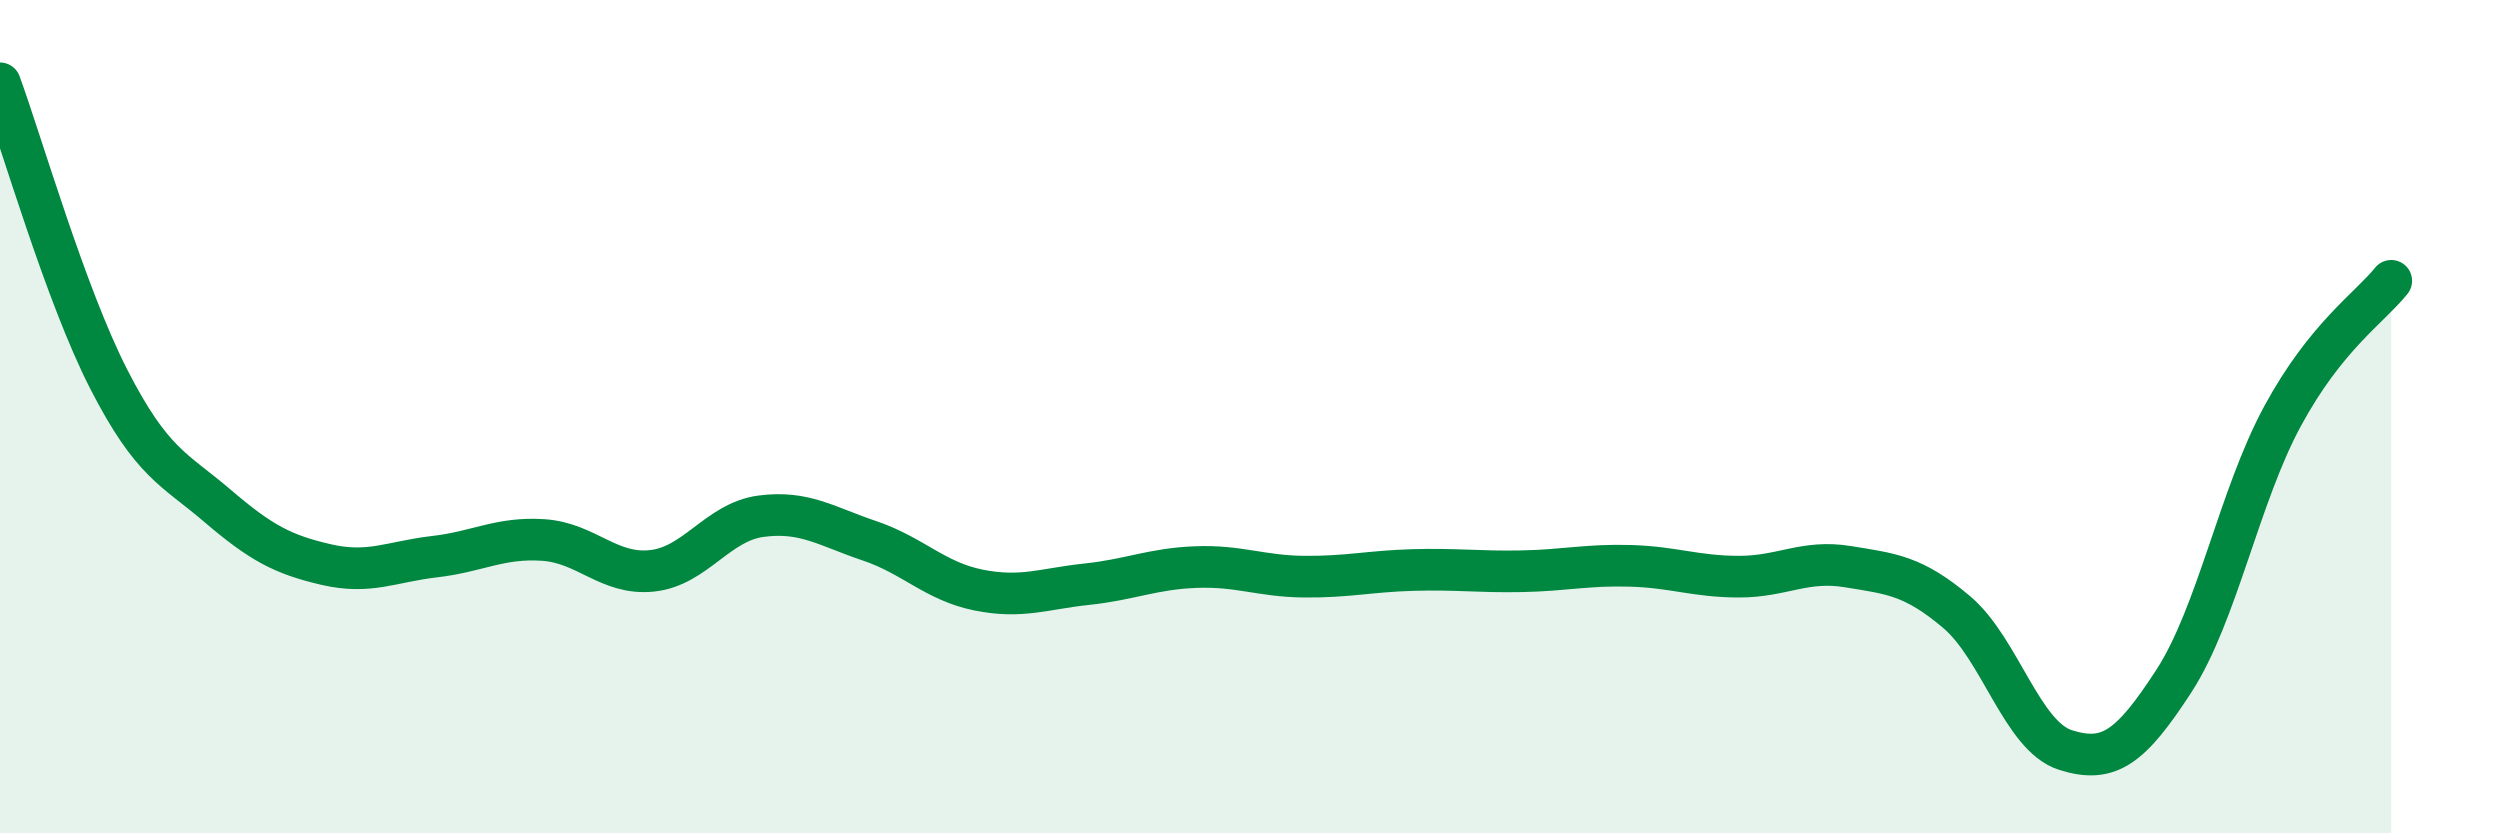 
    <svg width="60" height="20" viewBox="0 0 60 20" xmlns="http://www.w3.org/2000/svg">
      <path
        d="M 0,2 C 0.52,3.42 1.57,7.07 2.61,9.1 C 3.65,11.13 4.18,11.25 5.22,12.14 C 6.26,13.03 6.79,13.31 7.83,13.55 C 8.87,13.79 9.39,13.48 10.43,13.36 C 11.47,13.24 12,12.89 13.04,12.96 C 14.08,13.03 14.61,13.81 15.65,13.7 C 16.69,13.59 17.22,12.53 18.26,12.39 C 19.3,12.25 19.83,12.63 20.87,12.98 C 21.91,13.33 22.44,13.95 23.48,14.16 C 24.52,14.37 25.05,14.13 26.09,14.02 C 27.13,13.91 27.66,13.65 28.7,13.61 C 29.74,13.57 30.26,13.83 31.3,13.84 C 32.34,13.85 32.87,13.71 33.91,13.68 C 34.95,13.65 35.48,13.73 36.52,13.71 C 37.56,13.69 38.09,13.55 39.13,13.58 C 40.17,13.61 40.7,13.84 41.74,13.84 C 42.78,13.84 43.31,13.43 44.35,13.6 C 45.39,13.77 45.92,13.81 46.96,14.69 C 48,15.57 48.53,17.67 49.57,18 C 50.61,18.33 51.13,17.95 52.17,16.35 C 53.21,14.75 53.74,11.91 54.78,9.99 C 55.82,8.07 56.87,7.39 57.39,6.74L57.39 20L0 20Z"
        fill="#008740"
        opacity="0.1"
        stroke-linecap="round"
        stroke-linejoin="round"
      />
      <path
        d="M 0,2 C 0.52,3.42 1.57,7.07 2.61,9.1 C 3.65,11.13 4.18,11.25 5.22,12.14 C 6.26,13.03 6.79,13.31 7.83,13.55 C 8.87,13.79 9.39,13.48 10.43,13.36 C 11.47,13.24 12,12.89 13.04,12.96 C 14.08,13.03 14.61,13.81 15.65,13.7 C 16.69,13.59 17.22,12.53 18.26,12.39 C 19.3,12.25 19.83,12.63 20.87,12.98 C 21.91,13.33 22.44,13.95 23.48,14.16 C 24.52,14.37 25.05,14.13 26.09,14.02 C 27.13,13.91 27.66,13.65 28.7,13.61 C 29.74,13.57 30.26,13.83 31.3,13.84 C 32.34,13.85 32.87,13.71 33.91,13.68 C 34.95,13.65 35.48,13.73 36.52,13.71 C 37.56,13.69 38.09,13.55 39.13,13.58 C 40.17,13.61 40.7,13.84 41.74,13.84 C 42.78,13.84 43.31,13.43 44.35,13.6 C 45.39,13.77 45.92,13.81 46.96,14.69 C 48,15.57 48.53,17.67 49.57,18 C 50.61,18.33 51.13,17.95 52.17,16.35 C 53.21,14.75 53.74,11.91 54.78,9.99 C 55.82,8.07 56.87,7.39 57.39,6.74"
        stroke="#008740"
        stroke-width="1"
        fill="none"
        stroke-linecap="round"
        stroke-linejoin="round"
      />
    </svg>
  
